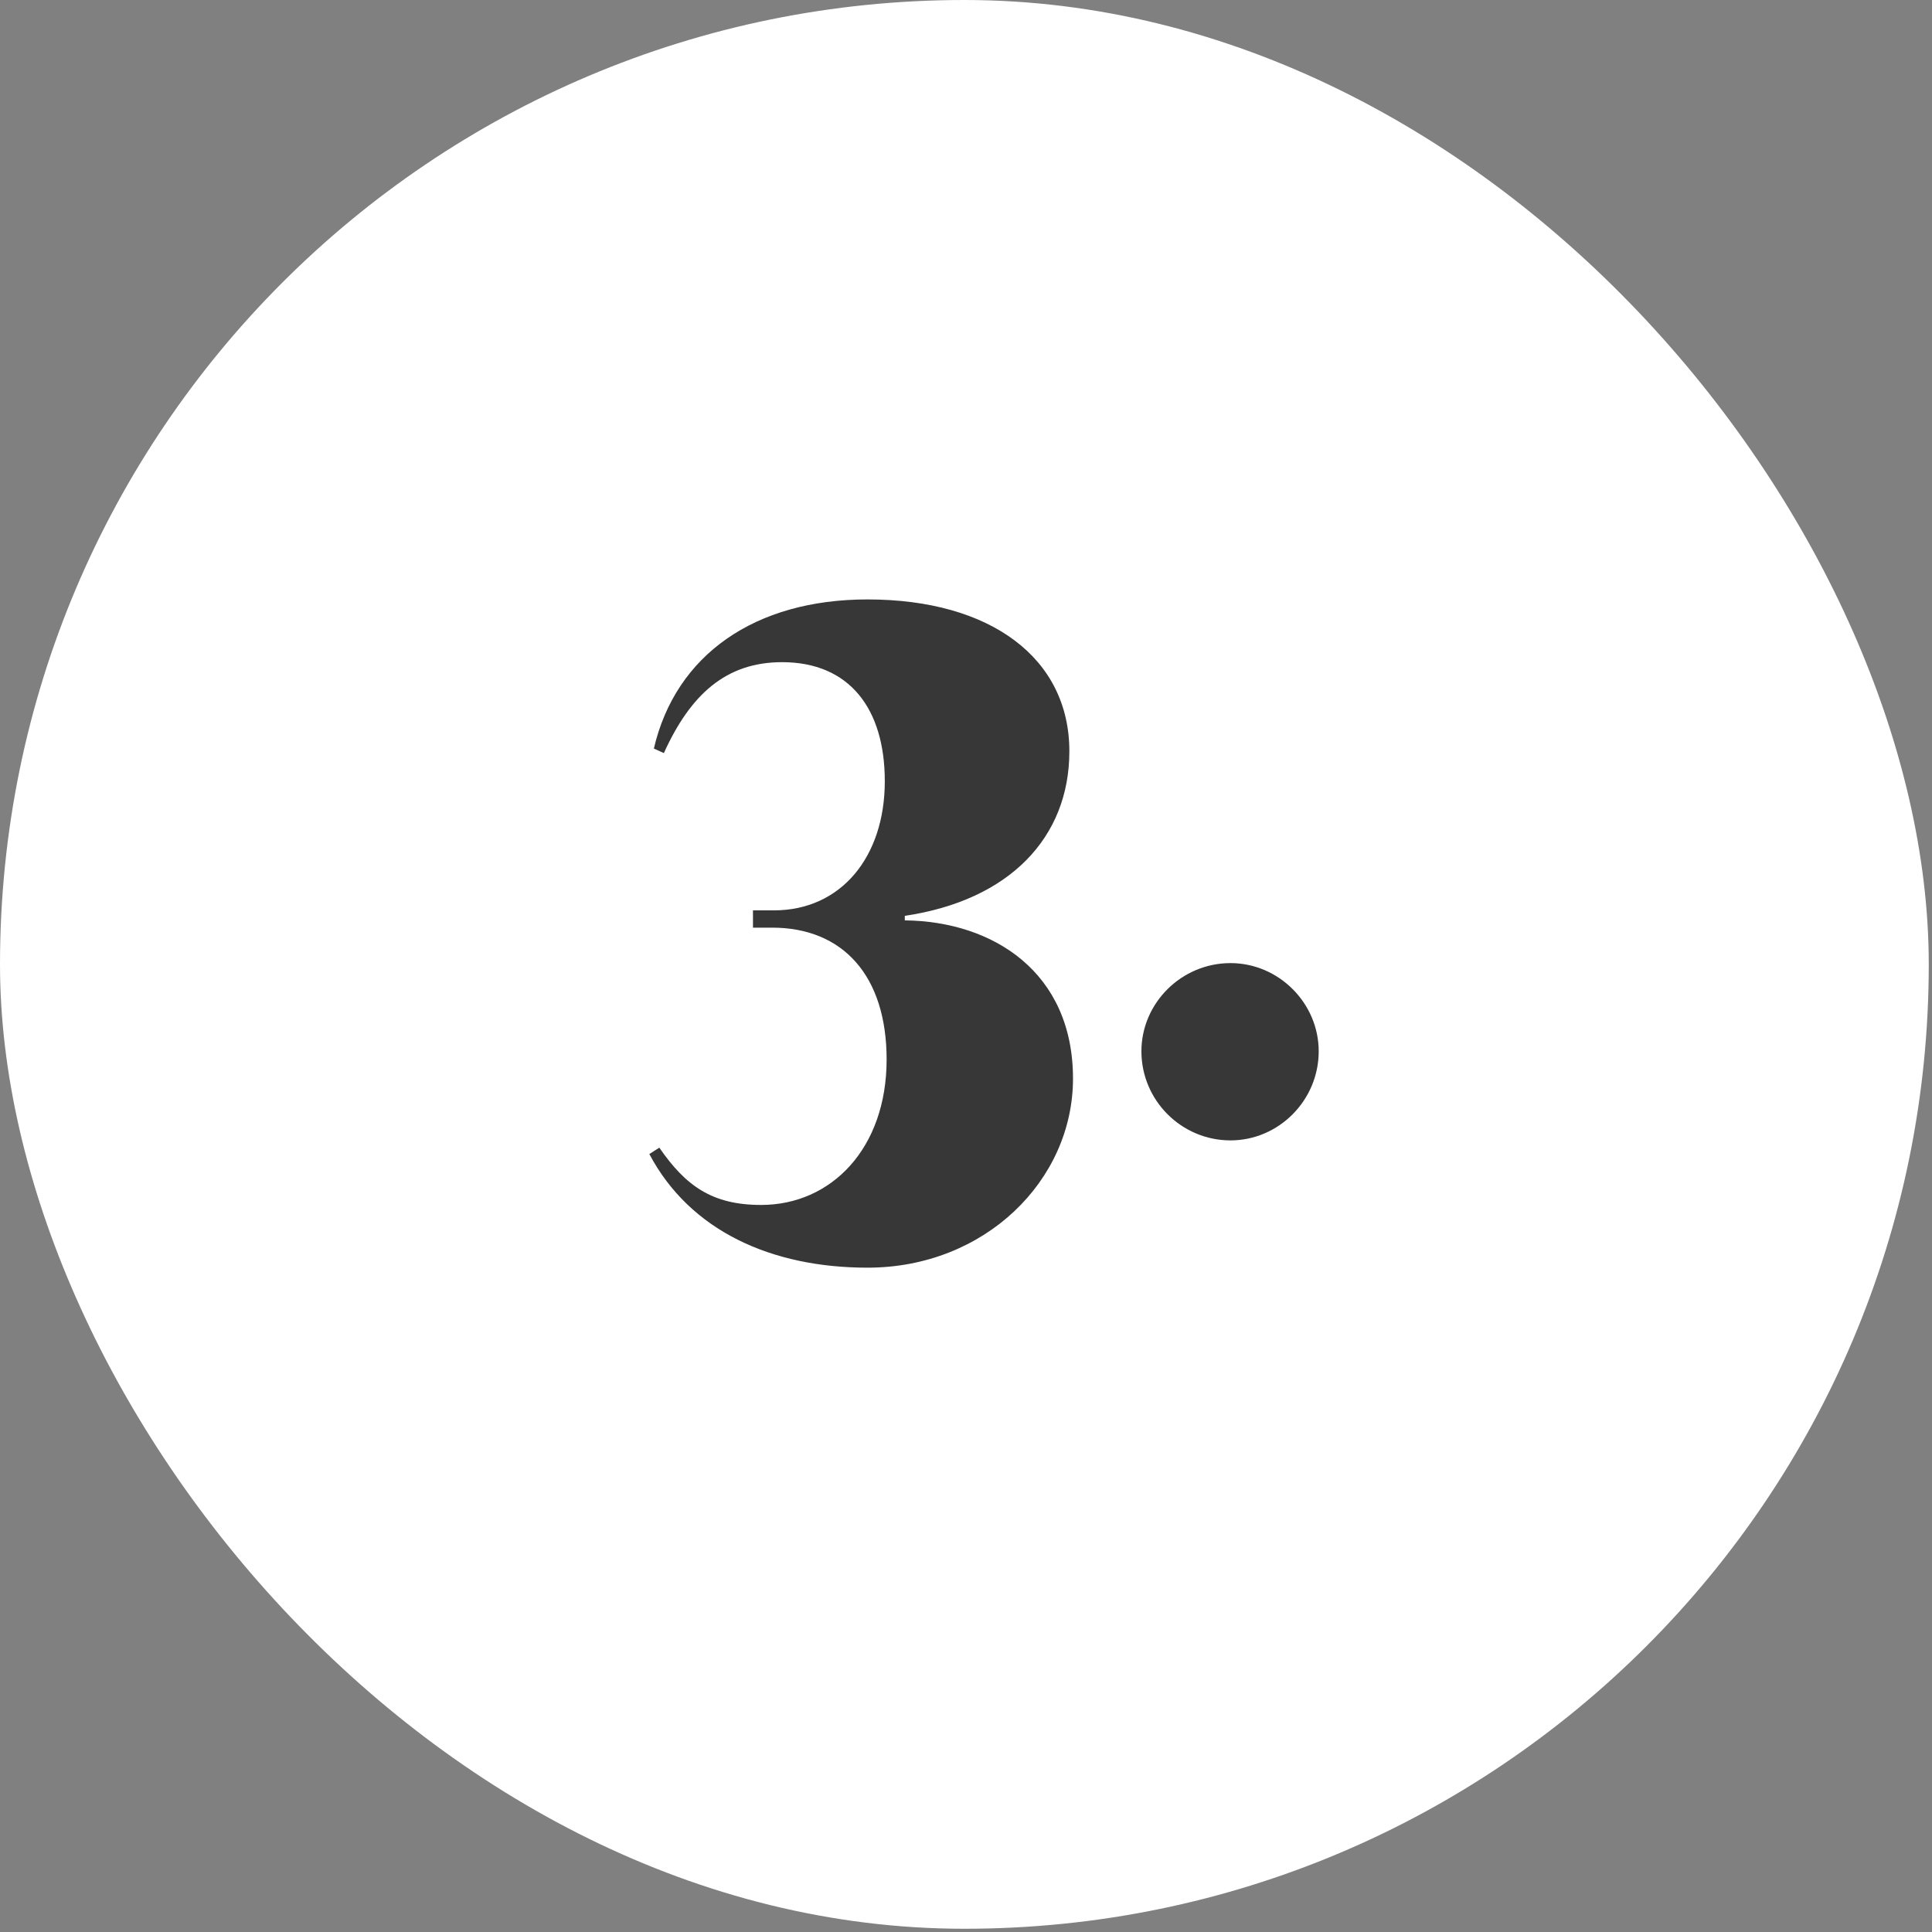 <?xml version="1.0" encoding="UTF-8"?> <svg xmlns="http://www.w3.org/2000/svg" width="34" height="34" viewBox="0 0 34 34" fill="none"><rect x="0" y="0" width="34" height="34" fill="#808080" stroke="none"/> <rect width="33.943" height="33.943" rx="16.972" fill="white"></rect> <path d="M15.267 22.309C17.331 22.309 18.883 20.773 18.883 18.981C18.883 17.109 17.475 16.213 15.923 16.197V16.117C17.763 15.845 18.819 14.741 18.819 13.221C18.819 11.589 17.443 10.549 15.267 10.549C13.283 10.549 11.891 11.525 11.507 13.173L11.683 13.253C12.147 12.229 12.771 11.653 13.763 11.653C14.947 11.653 15.571 12.469 15.571 13.749C15.571 15.077 14.803 16.021 13.619 16.021H13.251V16.325H13.587C14.835 16.325 15.603 17.173 15.603 18.645C15.603 20.213 14.627 21.205 13.395 21.205C12.531 21.205 12.067 20.869 11.603 20.197L11.427 20.309C12.147 21.669 13.587 22.309 15.267 22.309ZM21.655 20.069C22.503 20.069 23.207 19.365 23.207 18.501C23.207 17.653 22.503 16.949 21.655 16.949C20.791 16.949 20.087 17.653 20.087 18.501C20.087 19.365 20.791 20.069 21.655 20.069Z" fill="#373737"></path> </svg> 